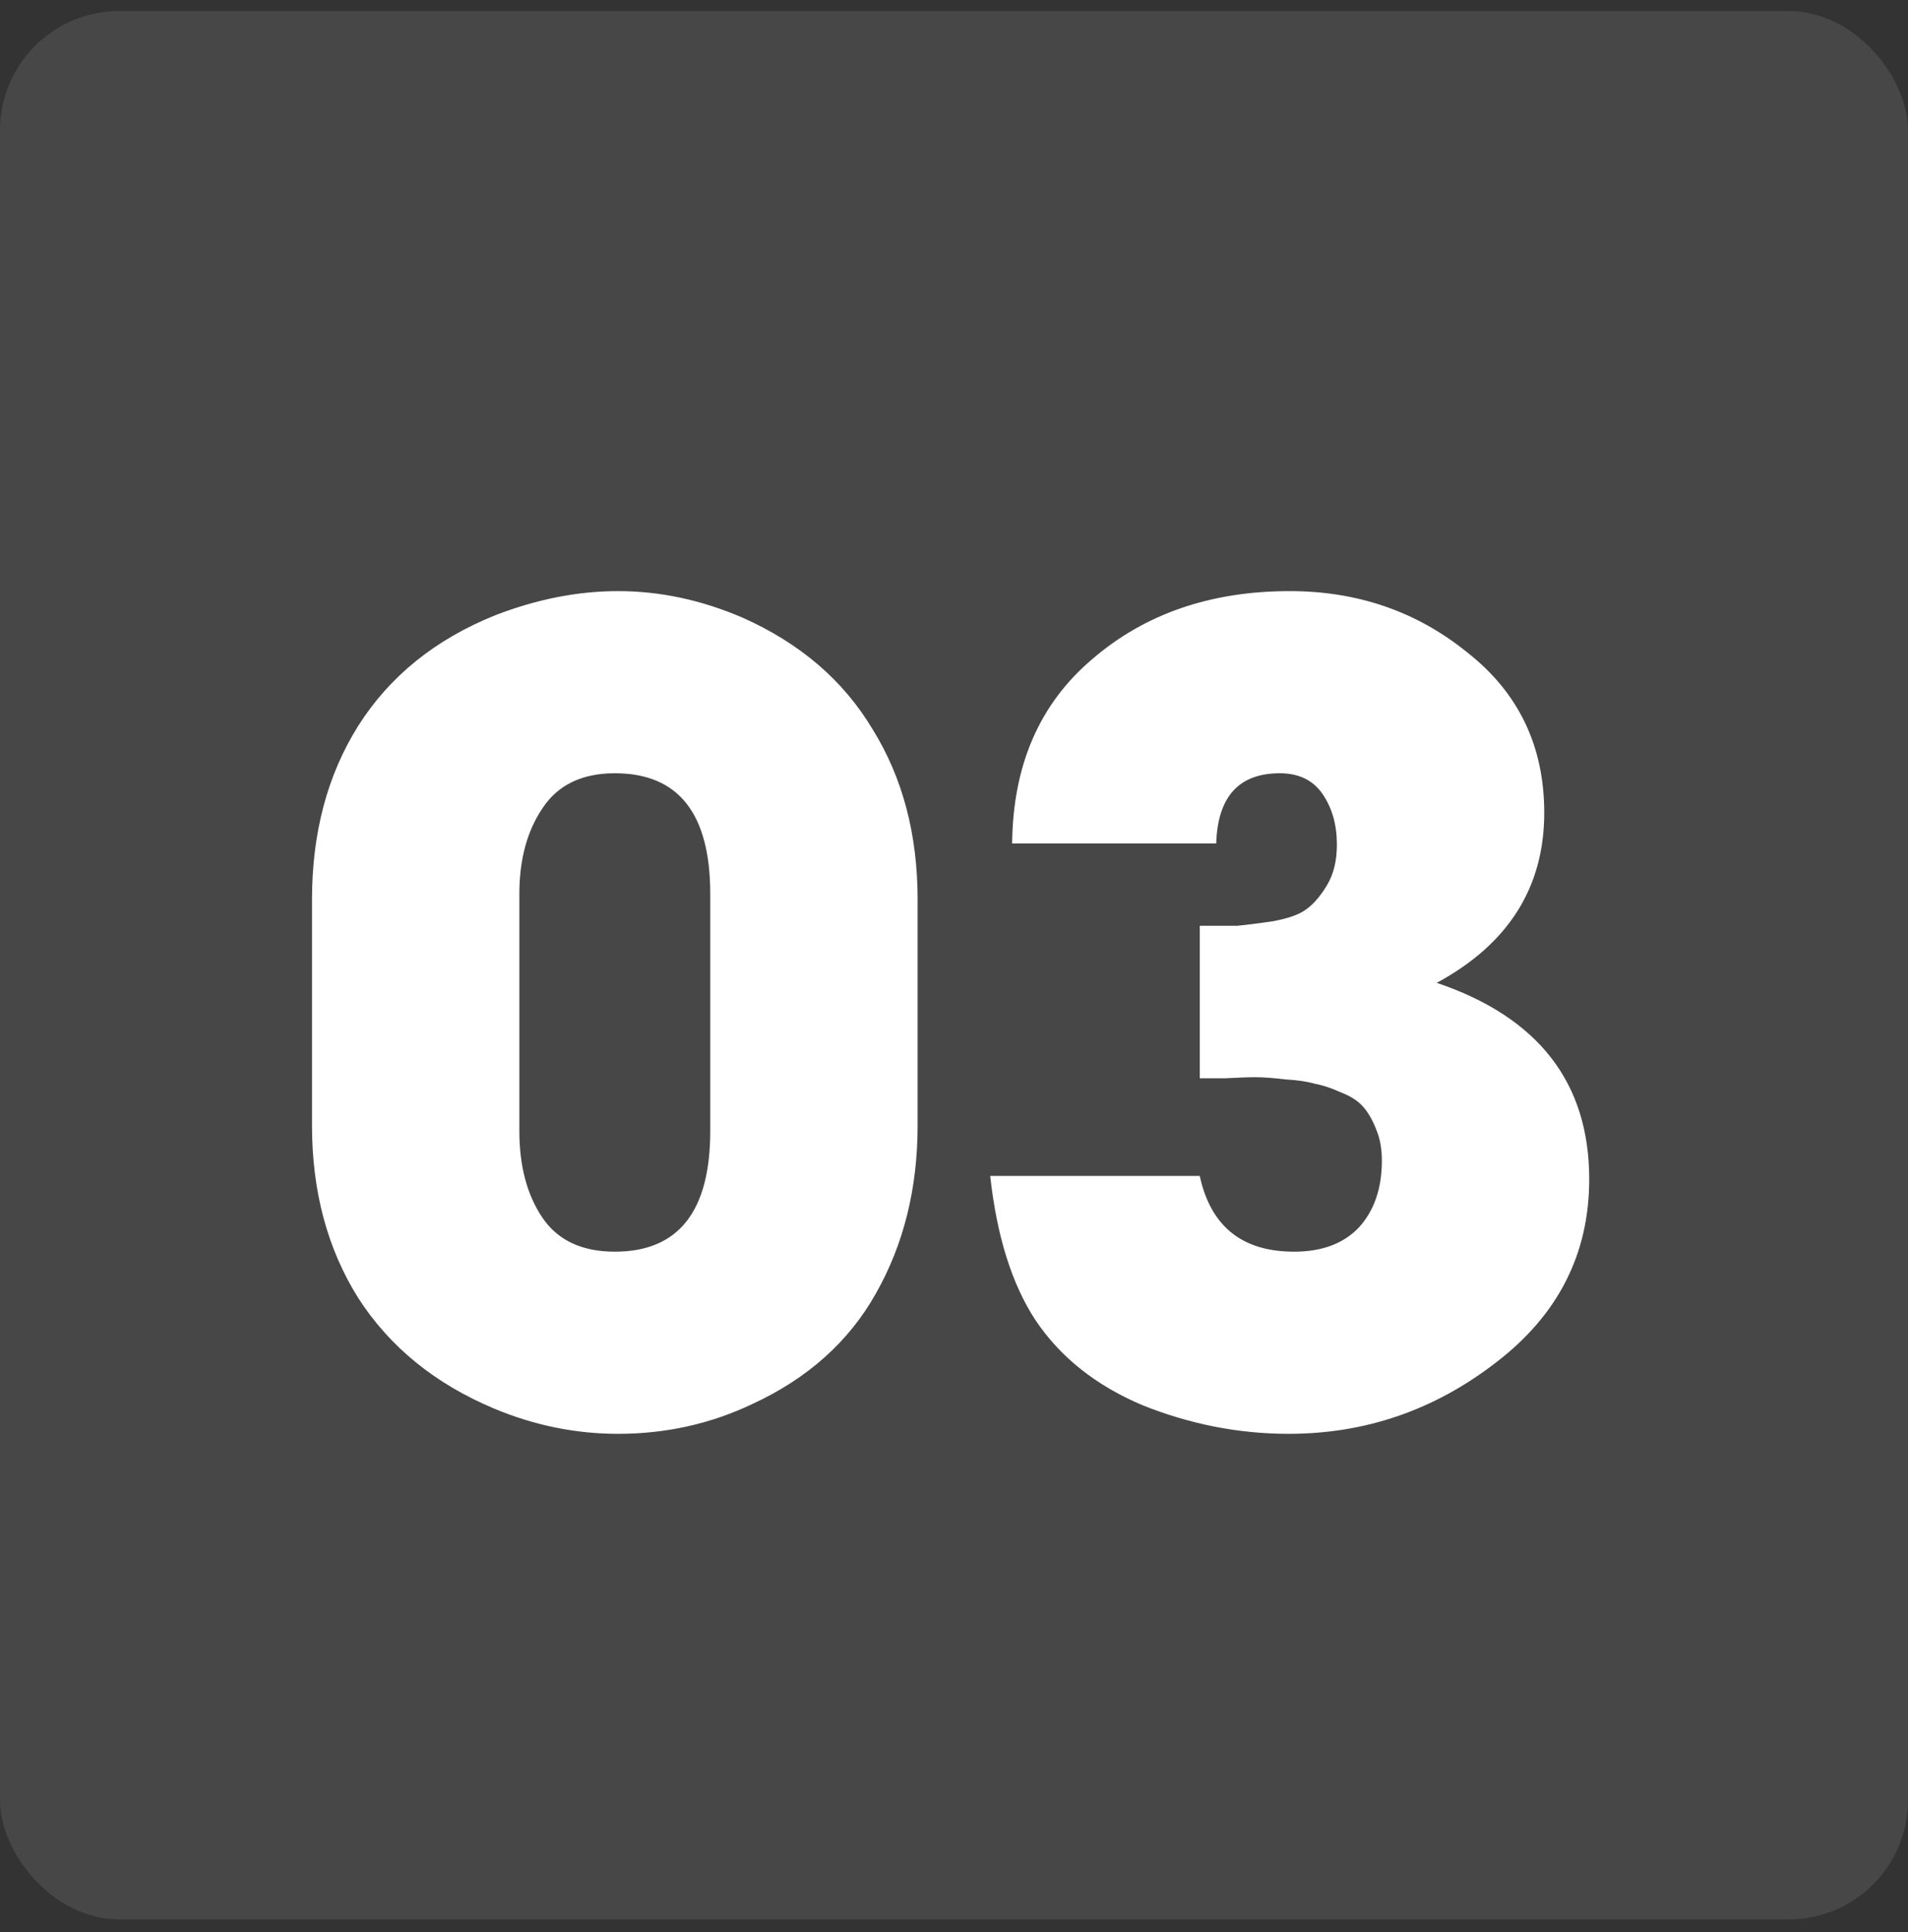 <svg xmlns="http://www.w3.org/2000/svg" width="80" height="81" viewBox="0 0 80 81" fill="none"><rect x="0" y="0" width="80" height="81" fill="#333333" stroke="none"/><rect y="0.464" width="80" height="80" rx="5" fill="white" fill-opacity="0.1"></rect><path d="M38.474 47.182C38.474 49.819 37.892 52.165 36.727 54.22C35.592 56.244 33.859 57.792 31.529 58.866C29.78 59.694 27.91 60.108 25.916 60.108C24.138 60.108 22.405 59.755 20.718 59.05C18.235 58.007 16.333 56.459 15.014 54.404C13.726 52.349 13.082 49.942 13.082 47.182V37.706C13.082 34.915 13.726 32.492 15.014 30.438C16.333 28.352 18.25 26.804 20.765 25.792C22.512 25.117 24.23 24.78 25.916 24.78C27.665 24.78 29.397 25.148 31.114 25.884C33.537 26.957 35.362 28.521 36.589 30.576C37.846 32.6 38.474 34.977 38.474 37.706V47.182ZM29.78 47.412V37.476C29.78 34.102 28.447 32.416 25.779 32.416C24.398 32.416 23.387 32.907 22.742 33.888C22.099 34.839 21.776 36.035 21.776 37.476V47.412C21.776 48.884 22.099 50.095 22.742 51.046C23.387 51.996 24.398 52.472 25.779 52.472C28.447 52.472 29.78 50.785 29.78 47.412ZM66.634 49.436C66.634 52.564 65.331 55.124 62.724 57.118C60.148 59.111 57.25 60.108 54.03 60.108C51.945 60.108 49.905 59.709 47.912 58.912C45.949 58.084 44.447 56.888 43.404 55.324C42.423 53.821 41.794 51.812 41.518 49.298H50.304C50.764 51.414 52.083 52.472 54.26 52.472C55.425 52.472 56.33 52.135 56.974 51.46C57.618 50.755 57.94 49.819 57.94 48.654C57.94 48.163 57.863 47.734 57.71 47.366C57.557 46.967 57.373 46.645 57.158 46.4C56.943 46.154 56.637 45.955 56.238 45.802C55.839 45.618 55.471 45.495 55.134 45.434C54.827 45.342 54.413 45.281 53.892 45.25C53.371 45.188 52.957 45.158 52.65 45.158C52.343 45.158 51.914 45.173 51.362 45.204C50.841 45.204 50.488 45.204 50.304 45.204V38.81C51.04 38.81 51.561 38.81 51.868 38.81C52.205 38.779 52.696 38.718 53.34 38.626C54.015 38.503 54.49 38.334 54.766 38.12C55.073 37.905 55.364 37.568 55.64 37.108C55.916 36.648 56.054 36.081 56.054 35.406C56.054 34.578 55.855 33.873 55.456 33.29C55.057 32.707 54.459 32.416 53.662 32.416C51.945 32.416 51.055 33.397 50.994 35.36H42.438C42.469 32.078 43.588 29.503 45.796 27.632C48.004 25.73 50.764 24.78 54.076 24.78C56.928 24.78 59.412 25.639 61.528 27.356C63.675 29.043 64.748 31.281 64.748 34.072C64.748 37.2 63.245 39.577 60.24 41.202C64.503 42.643 66.634 45.388 66.634 49.436Z" fill="white"></path></svg>